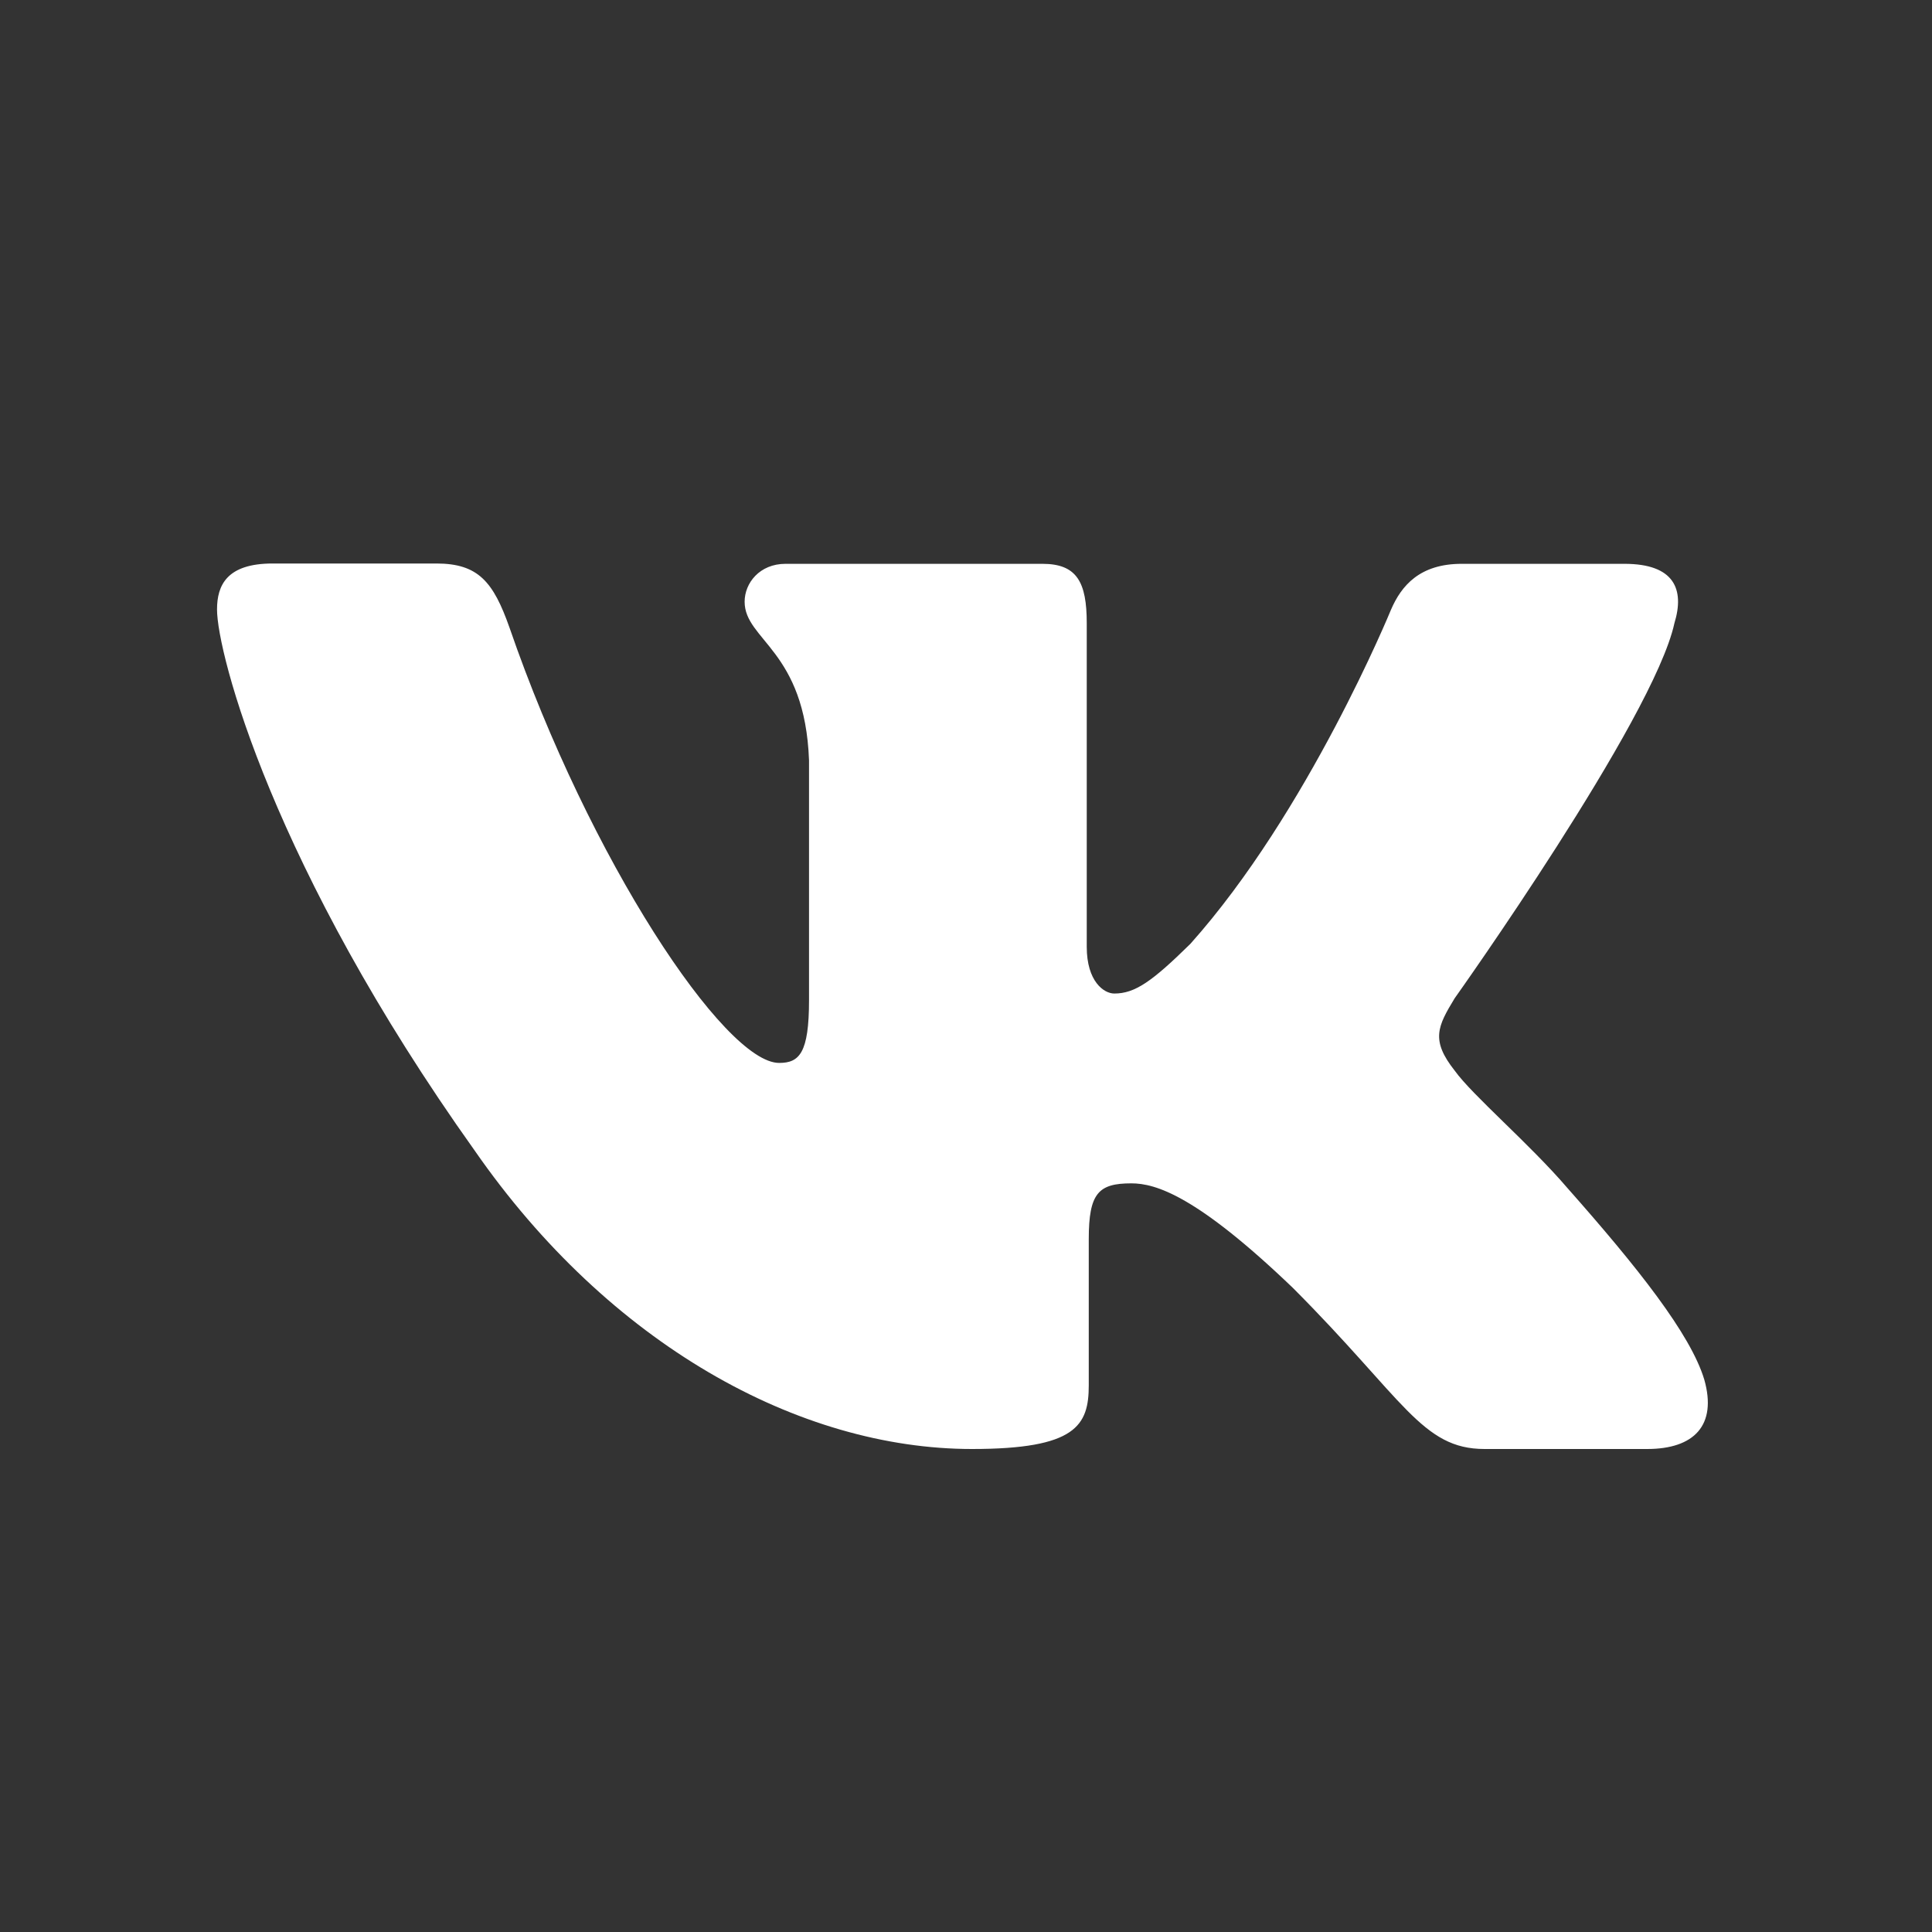 <svg width="24" height="24" viewBox="0 0 24 24" fill="none" xmlns="http://www.w3.org/2000/svg">
<rect x="0" y="0" width="24" height="24" fill="#333333" stroke="none"/>
<path d="M18.071 13.3C17.771 12.921 17.858 12.75 18.071 12.4C18.071 12.4 20.542 8.929 20.8 7.742C20.929 7.321 20.8 7.004 20.179 7.004H18.158C17.637 7.004 17.408 7.275 17.279 7.575C17.279 7.575 16.25 10.088 14.787 11.725C14.312 12.192 14.1 12.342 13.842 12.342C13.713 12.342 13.5 12.192 13.5 11.762V7.742C13.5 7.233 13.379 7.004 12.95 7.004H9.758C9.437 7.004 9.25 7.242 9.25 7.475C9.25 7.954 10 8.075 10.05 9.446V12.425C10.05 13.083 9.929 13.204 9.679 13.204C9 13.204 7.321 10.675 6.329 7.796C6.129 7.229 5.942 7 5.421 7H3.387C2.817 7 2.696 7.271 2.696 7.571C2.696 8.113 3.387 10.771 5.896 14.292C7.567 16.7 9.925 18 12.075 18C13.367 18 13.525 17.708 13.525 17.208V15.392C13.525 14.821 13.646 14.7 14.054 14.7C14.354 14.7 14.863 14.85 16.062 16C17.442 17.383 17.663 18 18.442 18H20.462C21.042 18 21.333 17.708 21.171 17.137C21 16.571 20.342 15.742 19.471 14.758C19 14.208 18.292 13.608 18.071 13.3Z" fill="#FFFFFF"/>
</svg>
